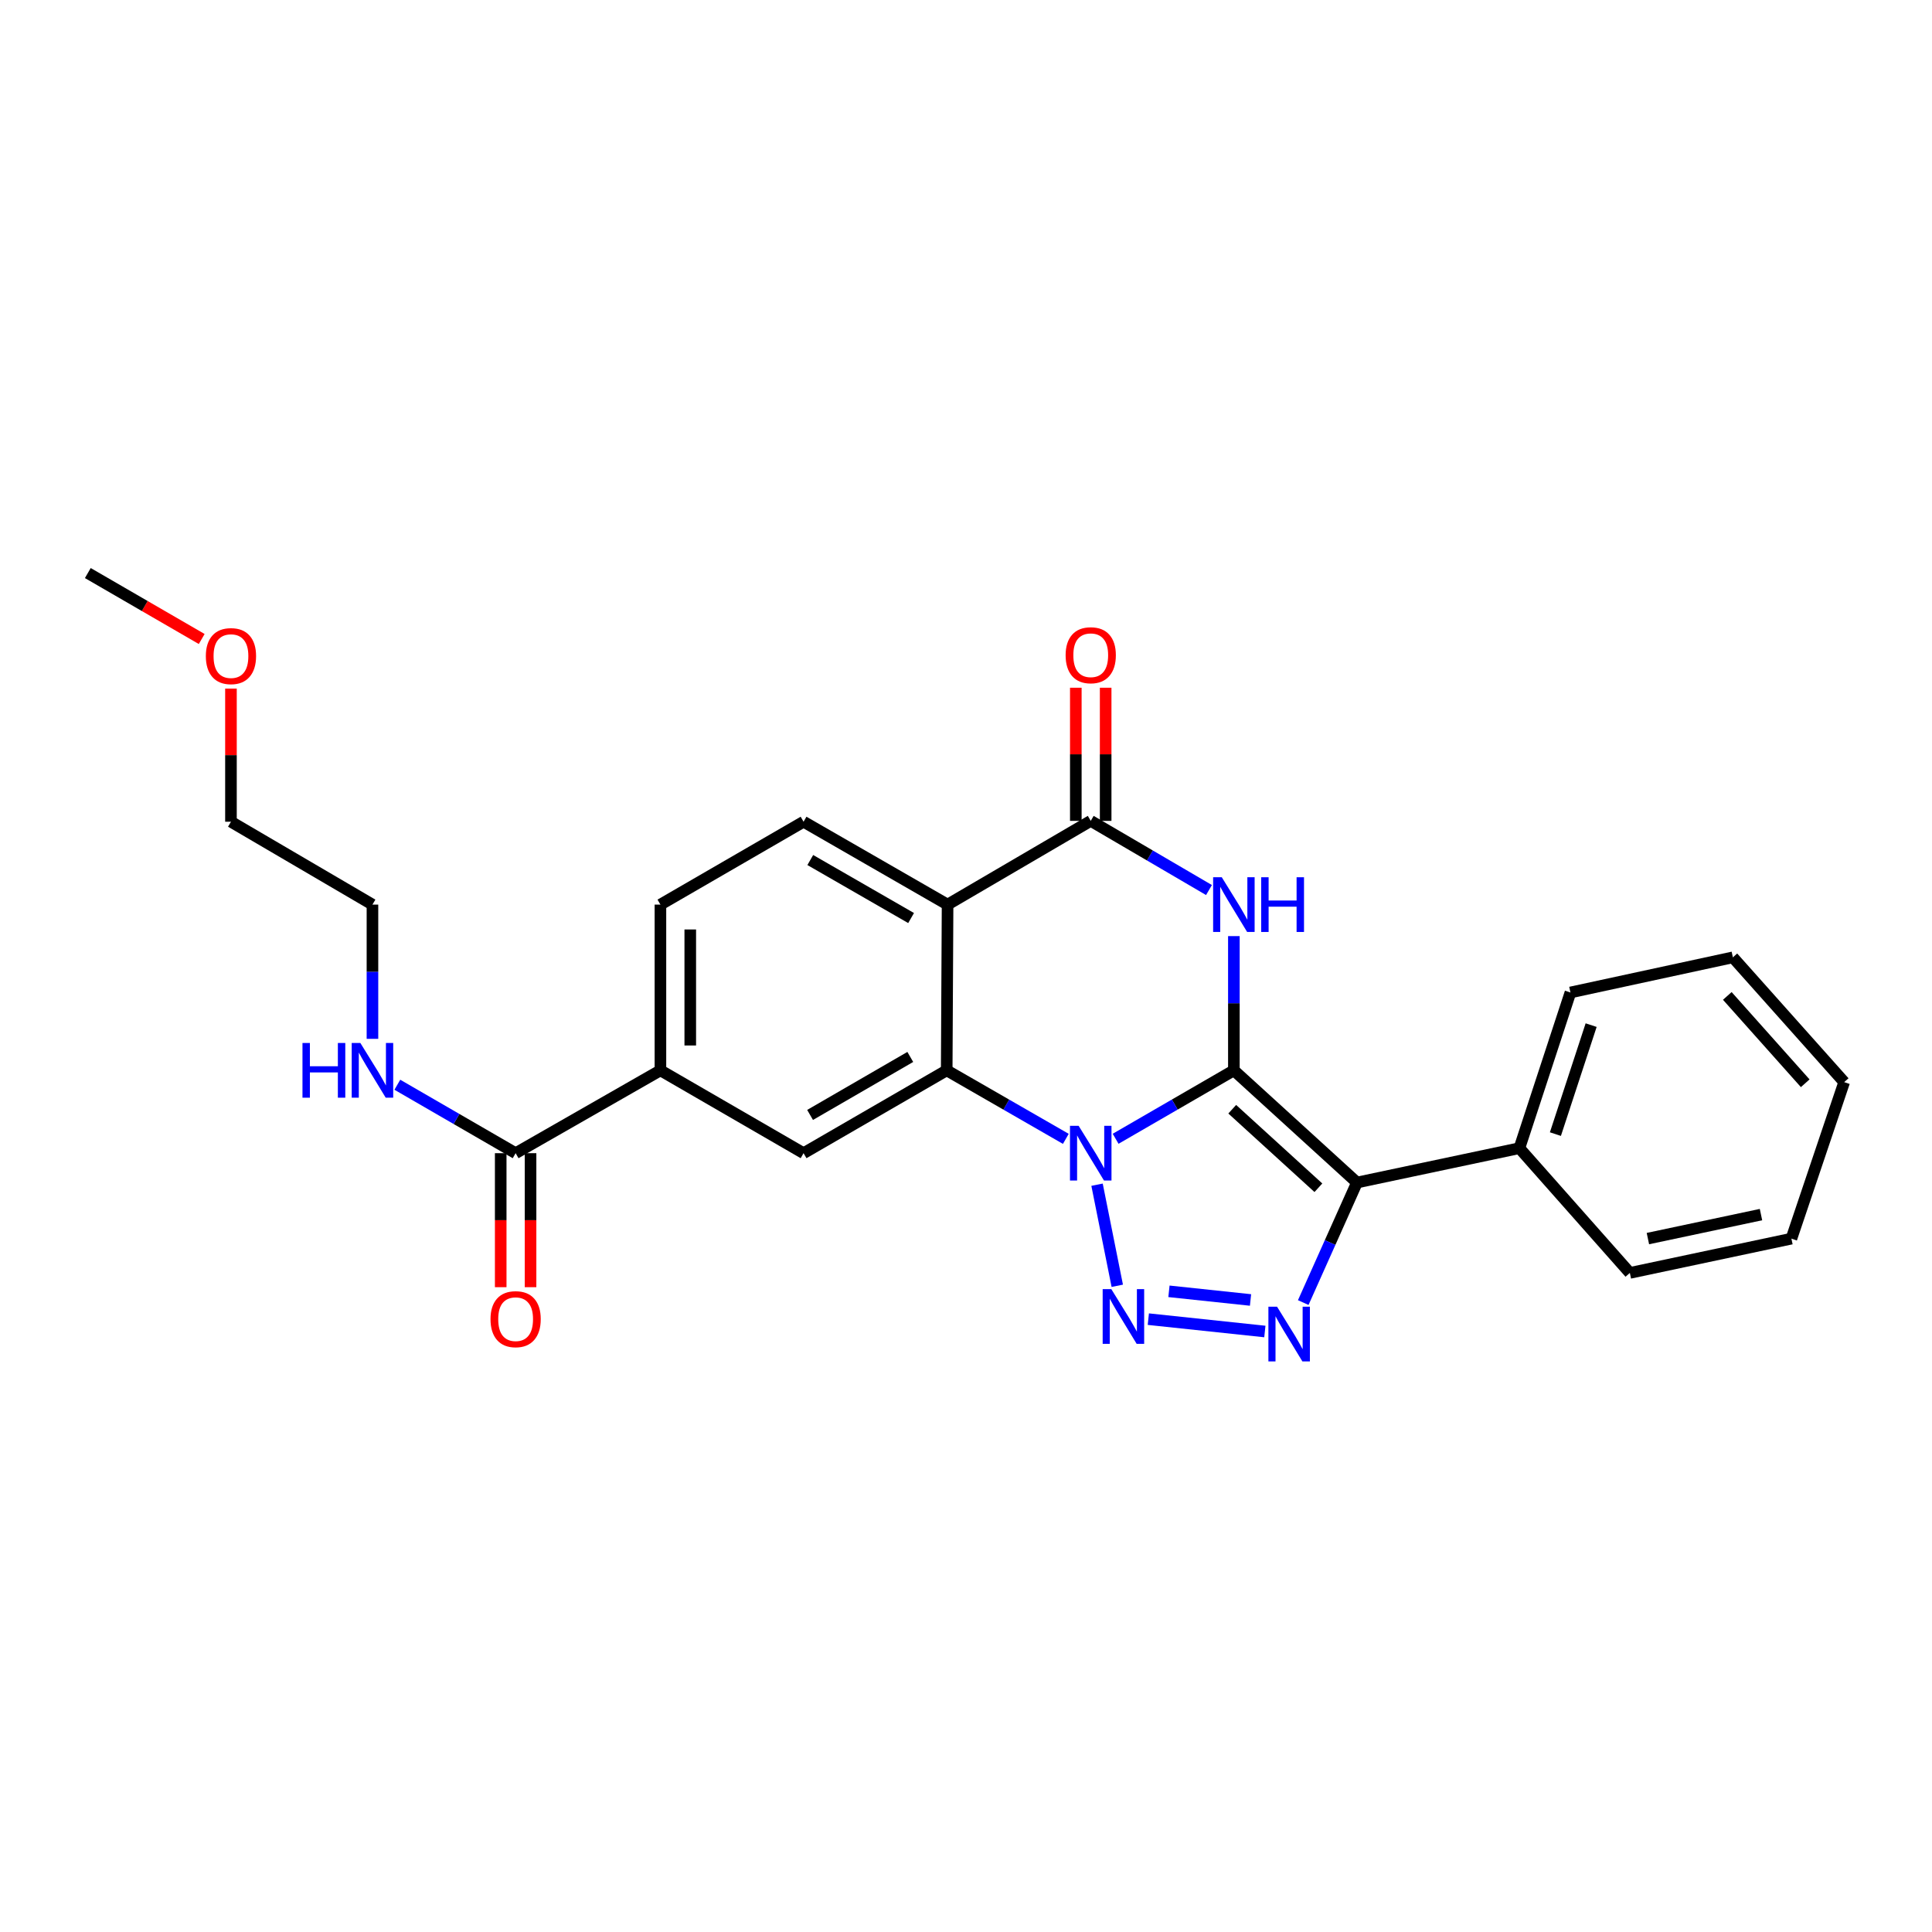<?xml version='1.0' encoding='iso-8859-1'?>
<svg version='1.1' baseProfile='full'
              xmlns='http://www.w3.org/2000/svg'
                      xmlns:rdkit='http://www.rdkit.org/xml'
                      xmlns:xlink='http://www.w3.org/1999/xlink'
                  xml:space='preserve'
width='1000px' height='1000px' viewBox='0 0 1000 1000'>
<!-- END OF HEADER -->
<rect style='opacity:1.0;fill:#FFFFFF;stroke:none' width='1000' height='1000' x='0' y='0'> </rect>
<path class='bond-0' d='M 638.652,554.008 L 608.048,571.721' style='fill:none;fill-rule:evenodd;stroke:#000000;stroke-width:6px;stroke-linecap:butt;stroke-linejoin:miter;stroke-opacity:1' />
<path class='bond-0' d='M 608.048,571.721 L 577.444,589.433' style='fill:none;fill-rule:evenodd;stroke:#0000FF;stroke-width:6px;stroke-linecap:butt;stroke-linejoin:miter;stroke-opacity:1' />
<path class='bond-1' d='M 638.652,554.008 L 702.358,612.076' style='fill:none;fill-rule:evenodd;stroke:#000000;stroke-width:6px;stroke-linecap:butt;stroke-linejoin:miter;stroke-opacity:1' />
<path class='bond-1' d='M 637.803,574.134 L 682.397,614.781' style='fill:none;fill-rule:evenodd;stroke:#000000;stroke-width:6px;stroke-linecap:butt;stroke-linejoin:miter;stroke-opacity:1' />
<path class='bond-3' d='M 638.652,554.008 L 638.652,519.268' style='fill:none;fill-rule:evenodd;stroke:#000000;stroke-width:6px;stroke-linecap:butt;stroke-linejoin:miter;stroke-opacity:1' />
<path class='bond-3' d='M 638.652,519.268 L 638.652,484.528' style='fill:none;fill-rule:evenodd;stroke:#0000FF;stroke-width:6px;stroke-linecap:butt;stroke-linejoin:miter;stroke-opacity:1' />
<path class='bond-2' d='M 567.828,613.203 L 578.296,665.52' style='fill:none;fill-rule:evenodd;stroke:#0000FF;stroke-width:6px;stroke-linecap:butt;stroke-linejoin:miter;stroke-opacity:1' />
<path class='bond-5' d='M 551.674,589.474 L 520.843,571.741' style='fill:none;fill-rule:evenodd;stroke:#0000FF;stroke-width:6px;stroke-linecap:butt;stroke-linejoin:miter;stroke-opacity:1' />
<path class='bond-5' d='M 520.843,571.741 L 490.012,554.008' style='fill:none;fill-rule:evenodd;stroke:#000000;stroke-width:6px;stroke-linecap:butt;stroke-linejoin:miter;stroke-opacity:1' />
<path class='bond-4' d='M 702.358,612.076 L 688.458,643.142' style='fill:none;fill-rule:evenodd;stroke:#000000;stroke-width:6px;stroke-linecap:butt;stroke-linejoin:miter;stroke-opacity:1' />
<path class='bond-4' d='M 688.458,643.142 L 674.558,674.207' style='fill:none;fill-rule:evenodd;stroke:#0000FF;stroke-width:6px;stroke-linecap:butt;stroke-linejoin:miter;stroke-opacity:1' />
<path class='bond-12' d='M 702.358,612.076 L 786.435,594.288' style='fill:none;fill-rule:evenodd;stroke:#000000;stroke-width:6px;stroke-linecap:butt;stroke-linejoin:miter;stroke-opacity:1' />
<path class='bond-26' d='M 594.373,682.787 L 654.689,689.182' style='fill:none;fill-rule:evenodd;stroke:#0000FF;stroke-width:6px;stroke-linecap:butt;stroke-linejoin:miter;stroke-opacity:1' />
<path class='bond-26' d='M 605.049,668.386 L 647.27,672.863' style='fill:none;fill-rule:evenodd;stroke:#0000FF;stroke-width:6px;stroke-linecap:butt;stroke-linejoin:miter;stroke-opacity:1' />
<path class='bond-7' d='M 625.766,460.685 L 595.165,442.783' style='fill:none;fill-rule:evenodd;stroke:#0000FF;stroke-width:6px;stroke-linecap:butt;stroke-linejoin:miter;stroke-opacity:1' />
<path class='bond-7' d='M 595.165,442.783 L 564.564,424.881' style='fill:none;fill-rule:evenodd;stroke:#000000;stroke-width:6px;stroke-linecap:butt;stroke-linejoin:miter;stroke-opacity:1' />
<path class='bond-8' d='M 490.012,554.008 L 415.923,596.888' style='fill:none;fill-rule:evenodd;stroke:#000000;stroke-width:6px;stroke-linecap:butt;stroke-linejoin:miter;stroke-opacity:1' />
<path class='bond-8' d='M 471.161,547.072 L 419.299,577.088' style='fill:none;fill-rule:evenodd;stroke:#000000;stroke-width:6px;stroke-linecap:butt;stroke-linejoin:miter;stroke-opacity:1' />
<path class='bond-27' d='M 490.012,554.008 L 490.466,468.224' style='fill:none;fill-rule:evenodd;stroke:#000000;stroke-width:6px;stroke-linecap:butt;stroke-linejoin:miter;stroke-opacity:1' />
<path class='bond-6' d='M 490.466,468.224 L 564.564,424.881' style='fill:none;fill-rule:evenodd;stroke:#000000;stroke-width:6px;stroke-linecap:butt;stroke-linejoin:miter;stroke-opacity:1' />
<path class='bond-11' d='M 490.466,468.224 L 415.923,425.327' style='fill:none;fill-rule:evenodd;stroke:#000000;stroke-width:6px;stroke-linecap:butt;stroke-linejoin:miter;stroke-opacity:1' />
<path class='bond-11' d='M 471.581,475.177 L 419.401,445.149' style='fill:none;fill-rule:evenodd;stroke:#000000;stroke-width:6px;stroke-linecap:butt;stroke-linejoin:miter;stroke-opacity:1' />
<path class='bond-13' d='M 572.287,424.881 L 572.287,390.424' style='fill:none;fill-rule:evenodd;stroke:#000000;stroke-width:6px;stroke-linecap:butt;stroke-linejoin:miter;stroke-opacity:1' />
<path class='bond-13' d='M 572.287,390.424 L 572.287,355.968' style='fill:none;fill-rule:evenodd;stroke:#FF0000;stroke-width:6px;stroke-linecap:butt;stroke-linejoin:miter;stroke-opacity:1' />
<path class='bond-13' d='M 556.841,424.881 L 556.841,390.424' style='fill:none;fill-rule:evenodd;stroke:#000000;stroke-width:6px;stroke-linecap:butt;stroke-linejoin:miter;stroke-opacity:1' />
<path class='bond-13' d='M 556.841,390.424 L 556.841,355.968' style='fill:none;fill-rule:evenodd;stroke:#FF0000;stroke-width:6px;stroke-linecap:butt;stroke-linejoin:miter;stroke-opacity:1' />
<path class='bond-9' d='M 415.923,596.888 L 341.835,554.008' style='fill:none;fill-rule:evenodd;stroke:#000000;stroke-width:6px;stroke-linecap:butt;stroke-linejoin:miter;stroke-opacity:1' />
<path class='bond-10' d='M 341.835,554.008 L 266.888,596.888' style='fill:none;fill-rule:evenodd;stroke:#000000;stroke-width:6px;stroke-linecap:butt;stroke-linejoin:miter;stroke-opacity:1' />
<path class='bond-28' d='M 341.835,554.008 L 341.835,468.224' style='fill:none;fill-rule:evenodd;stroke:#000000;stroke-width:6px;stroke-linecap:butt;stroke-linejoin:miter;stroke-opacity:1' />
<path class='bond-28' d='M 357.28,541.141 L 357.28,481.092' style='fill:none;fill-rule:evenodd;stroke:#000000;stroke-width:6px;stroke-linecap:butt;stroke-linejoin:miter;stroke-opacity:1' />
<path class='bond-15' d='M 259.165,596.888 L 259.165,631.569' style='fill:none;fill-rule:evenodd;stroke:#000000;stroke-width:6px;stroke-linecap:butt;stroke-linejoin:miter;stroke-opacity:1' />
<path class='bond-15' d='M 259.165,631.569 L 259.165,666.249' style='fill:none;fill-rule:evenodd;stroke:#FF0000;stroke-width:6px;stroke-linecap:butt;stroke-linejoin:miter;stroke-opacity:1' />
<path class='bond-15' d='M 274.611,596.888 L 274.611,631.569' style='fill:none;fill-rule:evenodd;stroke:#000000;stroke-width:6px;stroke-linecap:butt;stroke-linejoin:miter;stroke-opacity:1' />
<path class='bond-15' d='M 274.611,631.569 L 274.611,666.249' style='fill:none;fill-rule:evenodd;stroke:#FF0000;stroke-width:6px;stroke-linecap:butt;stroke-linejoin:miter;stroke-opacity:1' />
<path class='bond-16' d='M 266.888,596.888 L 236.275,579.175' style='fill:none;fill-rule:evenodd;stroke:#000000;stroke-width:6px;stroke-linecap:butt;stroke-linejoin:miter;stroke-opacity:1' />
<path class='bond-16' d='M 236.275,579.175 L 205.663,561.461' style='fill:none;fill-rule:evenodd;stroke:#0000FF;stroke-width:6px;stroke-linecap:butt;stroke-linejoin:miter;stroke-opacity:1' />
<path class='bond-14' d='M 415.923,425.327 L 341.835,468.224' style='fill:none;fill-rule:evenodd;stroke:#000000;stroke-width:6px;stroke-linecap:butt;stroke-linejoin:miter;stroke-opacity:1' />
<path class='bond-18' d='M 786.435,594.288 L 812.856,513.703' style='fill:none;fill-rule:evenodd;stroke:#000000;stroke-width:6px;stroke-linecap:butt;stroke-linejoin:miter;stroke-opacity:1' />
<path class='bond-18' d='M 805.075,587.012 L 823.57,530.603' style='fill:none;fill-rule:evenodd;stroke:#000000;stroke-width:6px;stroke-linecap:butt;stroke-linejoin:miter;stroke-opacity:1' />
<path class='bond-19' d='M 786.435,594.288 L 843.61,658.86' style='fill:none;fill-rule:evenodd;stroke:#000000;stroke-width:6px;stroke-linecap:butt;stroke-linejoin:miter;stroke-opacity:1' />
<path class='bond-20' d='M 192.782,537.704 L 192.782,502.964' style='fill:none;fill-rule:evenodd;stroke:#0000FF;stroke-width:6px;stroke-linecap:butt;stroke-linejoin:miter;stroke-opacity:1' />
<path class='bond-20' d='M 192.782,502.964 L 192.782,468.224' style='fill:none;fill-rule:evenodd;stroke:#000000;stroke-width:6px;stroke-linecap:butt;stroke-linejoin:miter;stroke-opacity:1' />
<path class='bond-17' d='M 119.543,356.422 L 119.543,390.875' style='fill:none;fill-rule:evenodd;stroke:#FF0000;stroke-width:6px;stroke-linecap:butt;stroke-linejoin:miter;stroke-opacity:1' />
<path class='bond-17' d='M 119.543,390.875 L 119.543,425.327' style='fill:none;fill-rule:evenodd;stroke:#000000;stroke-width:6px;stroke-linecap:butt;stroke-linejoin:miter;stroke-opacity:1' />
<path class='bond-22' d='M 104.403,330.749 L 74.929,313.681' style='fill:none;fill-rule:evenodd;stroke:#FF0000;stroke-width:6px;stroke-linecap:butt;stroke-linejoin:miter;stroke-opacity:1' />
<path class='bond-22' d='M 74.929,313.681 L 45.455,296.612' style='fill:none;fill-rule:evenodd;stroke:#000000;stroke-width:6px;stroke-linecap:butt;stroke-linejoin:miter;stroke-opacity:1' />
<path class='bond-23' d='M 812.856,513.703 L 896.932,495.52' style='fill:none;fill-rule:evenodd;stroke:#000000;stroke-width:6px;stroke-linecap:butt;stroke-linejoin:miter;stroke-opacity:1' />
<path class='bond-24' d='M 843.61,658.86 L 927.232,641.123' style='fill:none;fill-rule:evenodd;stroke:#000000;stroke-width:6px;stroke-linecap:butt;stroke-linejoin:miter;stroke-opacity:1' />
<path class='bond-24' d='M 852.948,641.09 L 911.484,628.674' style='fill:none;fill-rule:evenodd;stroke:#000000;stroke-width:6px;stroke-linecap:butt;stroke-linejoin:miter;stroke-opacity:1' />
<path class='bond-21' d='M 192.782,468.224 L 119.543,425.327' style='fill:none;fill-rule:evenodd;stroke:#000000;stroke-width:6px;stroke-linecap:butt;stroke-linejoin:miter;stroke-opacity:1' />
<path class='bond-29' d='M 896.932,495.52 L 954.545,560.101' style='fill:none;fill-rule:evenodd;stroke:#000000;stroke-width:6px;stroke-linecap:butt;stroke-linejoin:miter;stroke-opacity:1' />
<path class='bond-29' d='M 894.048,515.49 L 934.378,560.696' style='fill:none;fill-rule:evenodd;stroke:#000000;stroke-width:6px;stroke-linecap:butt;stroke-linejoin:miter;stroke-opacity:1' />
<path class='bond-25' d='M 927.232,641.123 L 954.545,560.101' style='fill:none;fill-rule:evenodd;stroke:#000000;stroke-width:6px;stroke-linecap:butt;stroke-linejoin:miter;stroke-opacity:1' />
<path  class='atom-1' d='M 558.304 582.728
L 567.584 597.728
Q 568.504 599.208, 569.984 601.888
Q 571.464 604.568, 571.544 604.728
L 571.544 582.728
L 575.304 582.728
L 575.304 611.048
L 571.424 611.048
L 561.464 594.648
Q 560.304 592.728, 559.064 590.528
Q 557.864 588.328, 557.504 587.648
L 557.504 611.048
L 553.824 611.048
L 553.824 582.728
L 558.304 582.728
' fill='#0000FF'/>
<path  class='atom-3' d='M 575.217 667.259
L 584.497 682.259
Q 585.417 683.739, 586.897 686.419
Q 588.377 689.099, 588.457 689.259
L 588.457 667.259
L 592.217 667.259
L 592.217 695.579
L 588.337 695.579
L 578.377 679.179
Q 577.217 677.259, 575.977 675.059
Q 574.777 672.859, 574.417 672.179
L 574.417 695.579
L 570.737 695.579
L 570.737 667.259
L 575.217 667.259
' fill='#0000FF'/>
<path  class='atom-4' d='M 632.392 454.064
L 641.672 469.064
Q 642.592 470.544, 644.072 473.224
Q 645.552 475.904, 645.632 476.064
L 645.632 454.064
L 649.392 454.064
L 649.392 482.384
L 645.512 482.384
L 635.552 465.984
Q 634.392 464.064, 633.152 461.864
Q 631.952 459.664, 631.592 458.984
L 631.592 482.384
L 627.912 482.384
L 627.912 454.064
L 632.392 454.064
' fill='#0000FF'/>
<path  class='atom-4' d='M 652.792 454.064
L 656.632 454.064
L 656.632 466.104
L 671.112 466.104
L 671.112 454.064
L 674.952 454.064
L 674.952 482.384
L 671.112 482.384
L 671.112 469.304
L 656.632 469.304
L 656.632 482.384
L 652.792 482.384
L 652.792 454.064
' fill='#0000FF'/>
<path  class='atom-5' d='M 661.001 676.355
L 670.281 691.355
Q 671.201 692.835, 672.681 695.515
Q 674.161 698.195, 674.241 698.355
L 674.241 676.355
L 678.001 676.355
L 678.001 704.675
L 674.121 704.675
L 664.161 688.275
Q 663.001 686.355, 661.761 684.155
Q 660.561 681.955, 660.201 681.275
L 660.201 704.675
L 656.521 704.675
L 656.521 676.355
L 661.001 676.355
' fill='#0000FF'/>
<path  class='atom-14' d='M 551.564 339.142
Q 551.564 332.342, 554.924 328.542
Q 558.284 324.742, 564.564 324.742
Q 570.844 324.742, 574.204 328.542
Q 577.564 332.342, 577.564 339.142
Q 577.564 346.022, 574.164 349.942
Q 570.764 353.822, 564.564 353.822
Q 558.324 353.822, 554.924 349.942
Q 551.564 346.062, 551.564 339.142
M 564.564 350.622
Q 568.884 350.622, 571.204 347.742
Q 573.564 344.822, 573.564 339.142
Q 573.564 333.582, 571.204 330.782
Q 568.884 327.942, 564.564 327.942
Q 560.244 327.942, 557.884 330.742
Q 555.564 333.542, 555.564 339.142
Q 555.564 344.862, 557.884 347.742
Q 560.244 350.622, 564.564 350.622
' fill='#FF0000'/>
<path  class='atom-16' d='M 253.888 682.795
Q 253.888 675.995, 257.248 672.195
Q 260.608 668.395, 266.888 668.395
Q 273.168 668.395, 276.528 672.195
Q 279.888 675.995, 279.888 682.795
Q 279.888 689.675, 276.488 693.595
Q 273.088 697.475, 266.888 697.475
Q 260.648 697.475, 257.248 693.595
Q 253.888 689.715, 253.888 682.795
M 266.888 694.275
Q 271.208 694.275, 273.528 691.395
Q 275.888 688.475, 275.888 682.795
Q 275.888 677.235, 273.528 674.435
Q 271.208 671.595, 266.888 671.595
Q 262.568 671.595, 260.208 674.395
Q 257.888 677.195, 257.888 682.795
Q 257.888 688.515, 260.208 691.395
Q 262.568 694.275, 266.888 694.275
' fill='#FF0000'/>
<path  class='atom-17' d='M 156.562 539.848
L 160.402 539.848
L 160.402 551.888
L 174.882 551.888
L 174.882 539.848
L 178.722 539.848
L 178.722 568.168
L 174.882 568.168
L 174.882 555.088
L 160.402 555.088
L 160.402 568.168
L 156.562 568.168
L 156.562 539.848
' fill='#0000FF'/>
<path  class='atom-17' d='M 186.522 539.848
L 195.802 554.848
Q 196.722 556.328, 198.202 559.008
Q 199.682 561.688, 199.762 561.848
L 199.762 539.848
L 203.522 539.848
L 203.522 568.168
L 199.642 568.168
L 189.682 551.768
Q 188.522 549.848, 187.282 547.648
Q 186.082 545.448, 185.722 544.768
L 185.722 568.168
L 182.042 568.168
L 182.042 539.848
L 186.522 539.848
' fill='#0000FF'/>
<path  class='atom-18' d='M 106.543 339.597
Q 106.543 332.797, 109.903 328.997
Q 113.263 325.197, 119.543 325.197
Q 125.823 325.197, 129.183 328.997
Q 132.543 332.797, 132.543 339.597
Q 132.543 346.477, 129.143 350.397
Q 125.743 354.277, 119.543 354.277
Q 113.303 354.277, 109.903 350.397
Q 106.543 346.517, 106.543 339.597
M 119.543 351.077
Q 123.863 351.077, 126.183 348.197
Q 128.543 345.277, 128.543 339.597
Q 128.543 334.037, 126.183 331.237
Q 123.863 328.397, 119.543 328.397
Q 115.223 328.397, 112.863 331.197
Q 110.543 333.997, 110.543 339.597
Q 110.543 345.317, 112.863 348.197
Q 115.223 351.077, 119.543 351.077
' fill='#FF0000'/>
</svg>
